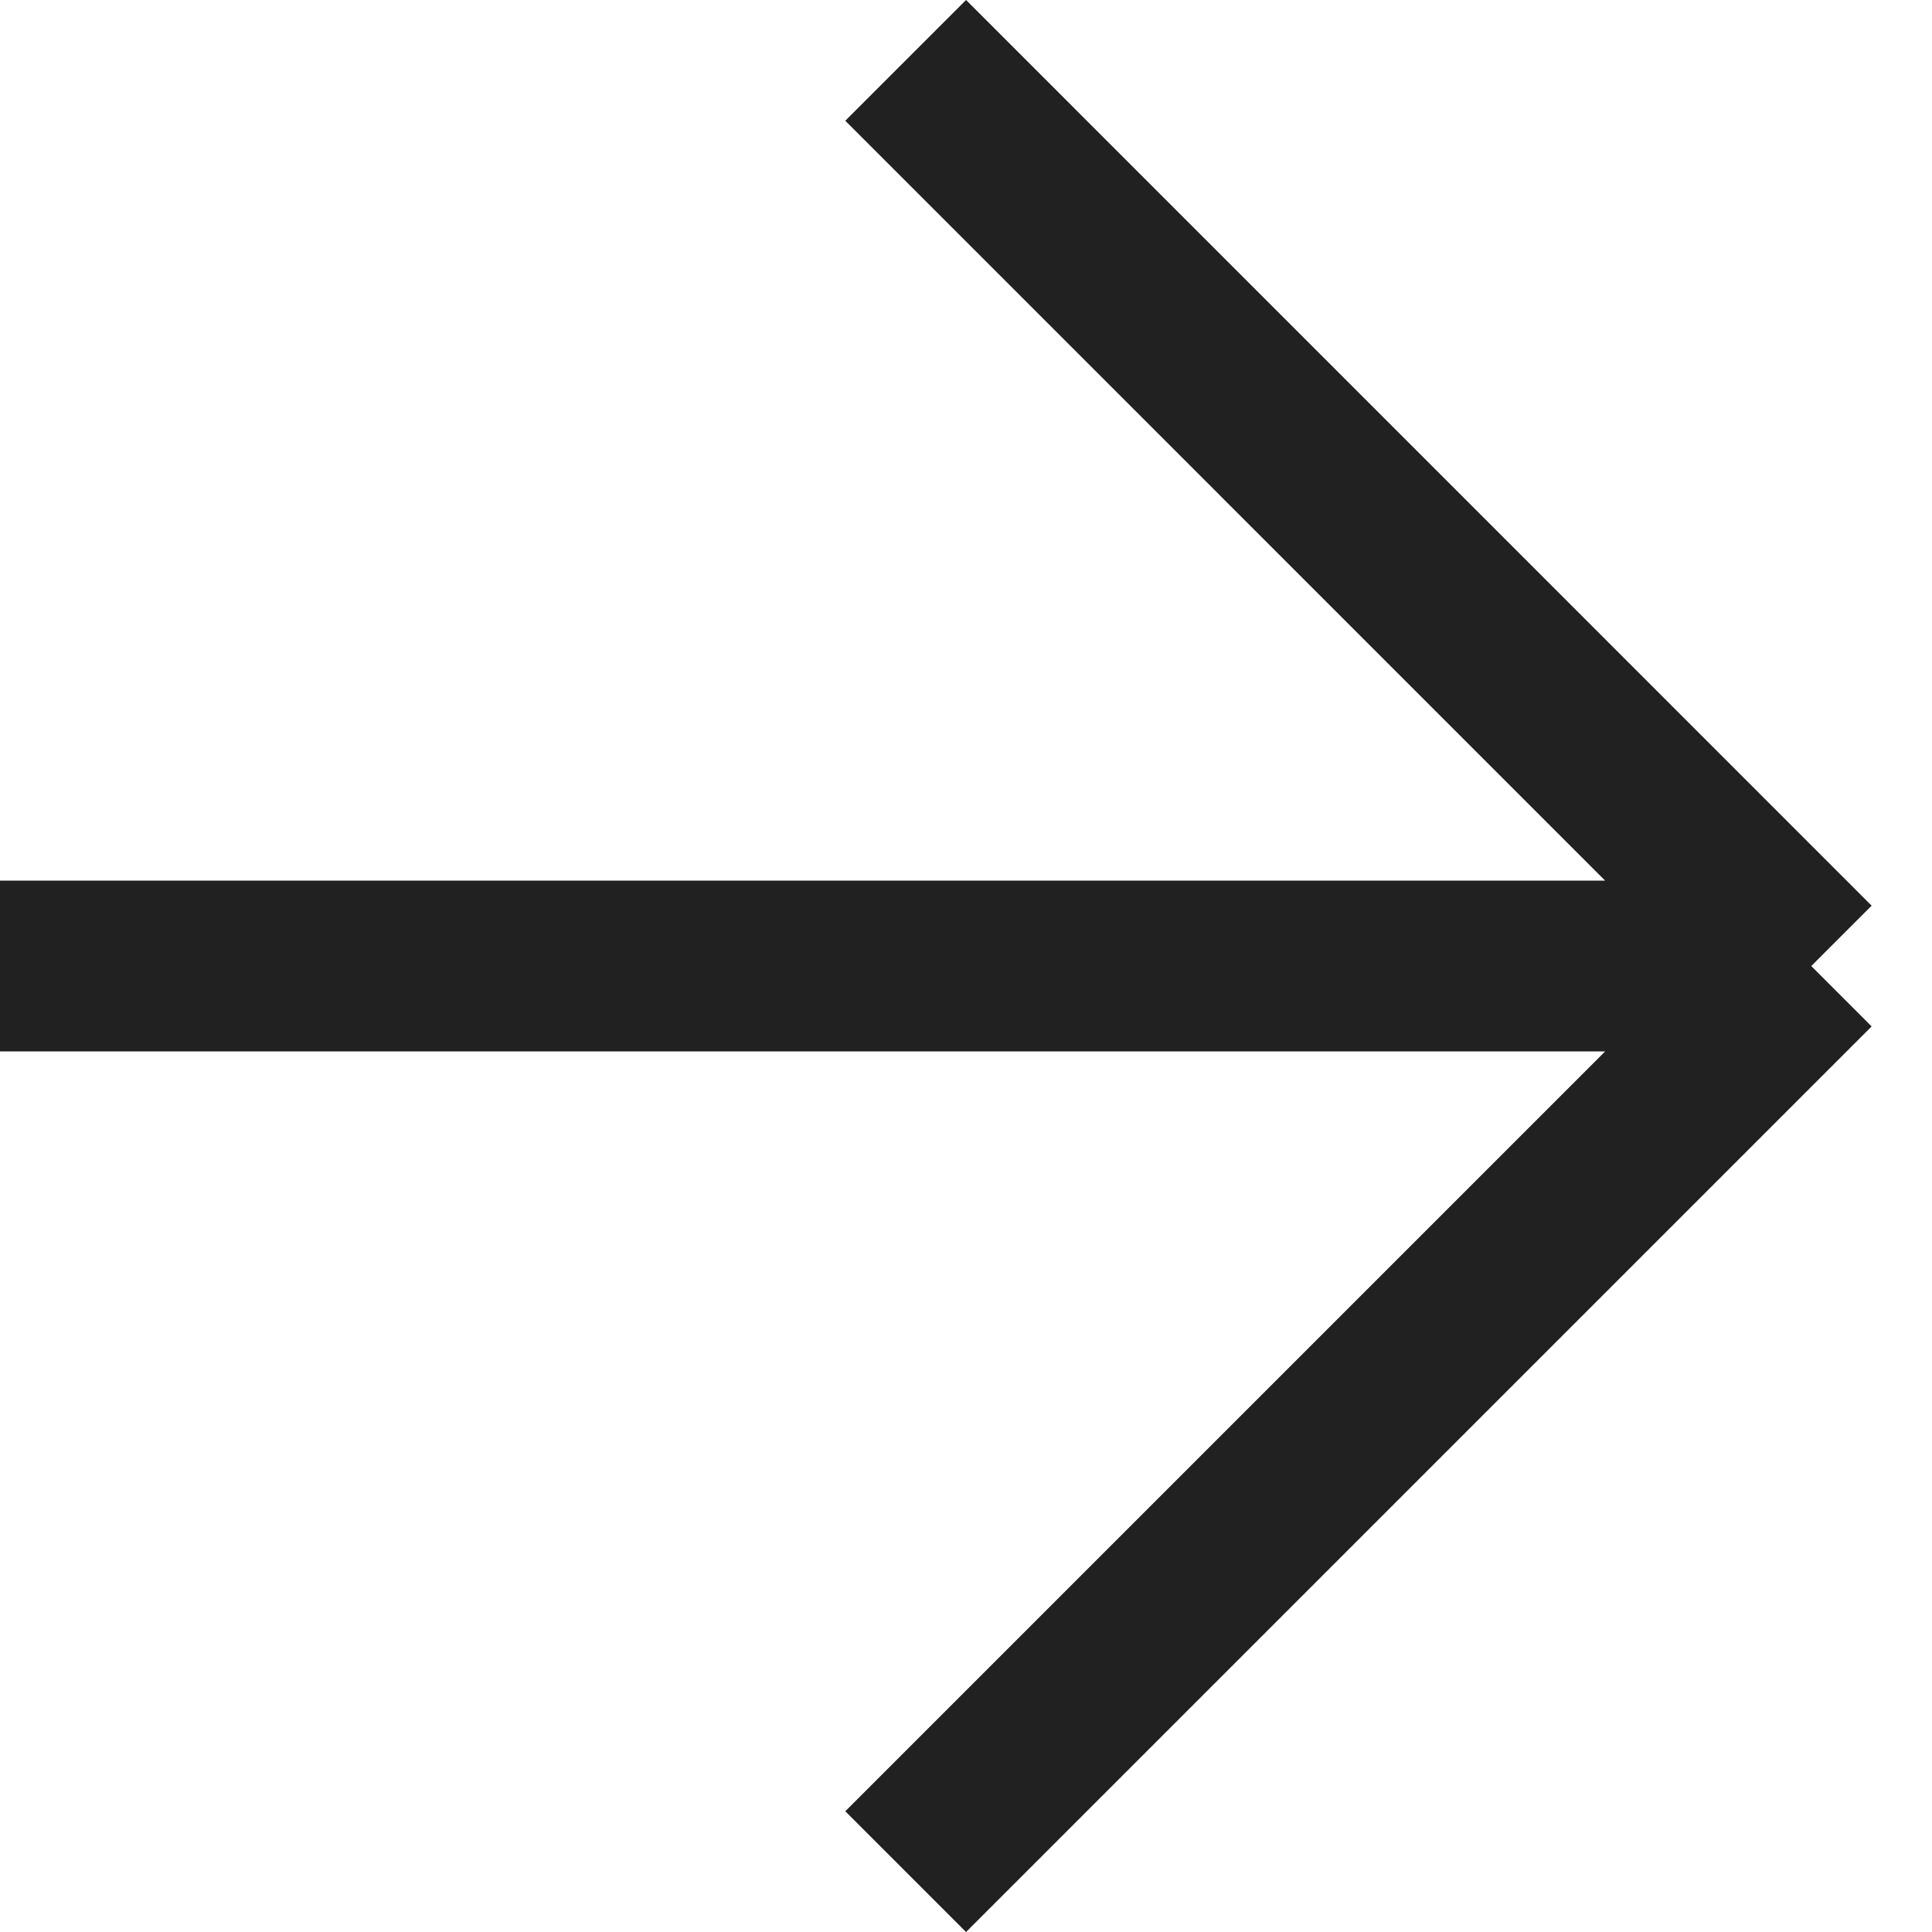 <?xml version="1.0" encoding="UTF-8"?> <svg xmlns="http://www.w3.org/2000/svg" viewBox="0 0 22.627 22.627" fill="none"><path d="M10.607 21.92L21.213 11.314M21.213 11.314L10.607 0.707M21.213 11.314L0 11.314" stroke="#212121" stroke-width="2"></path></svg> 